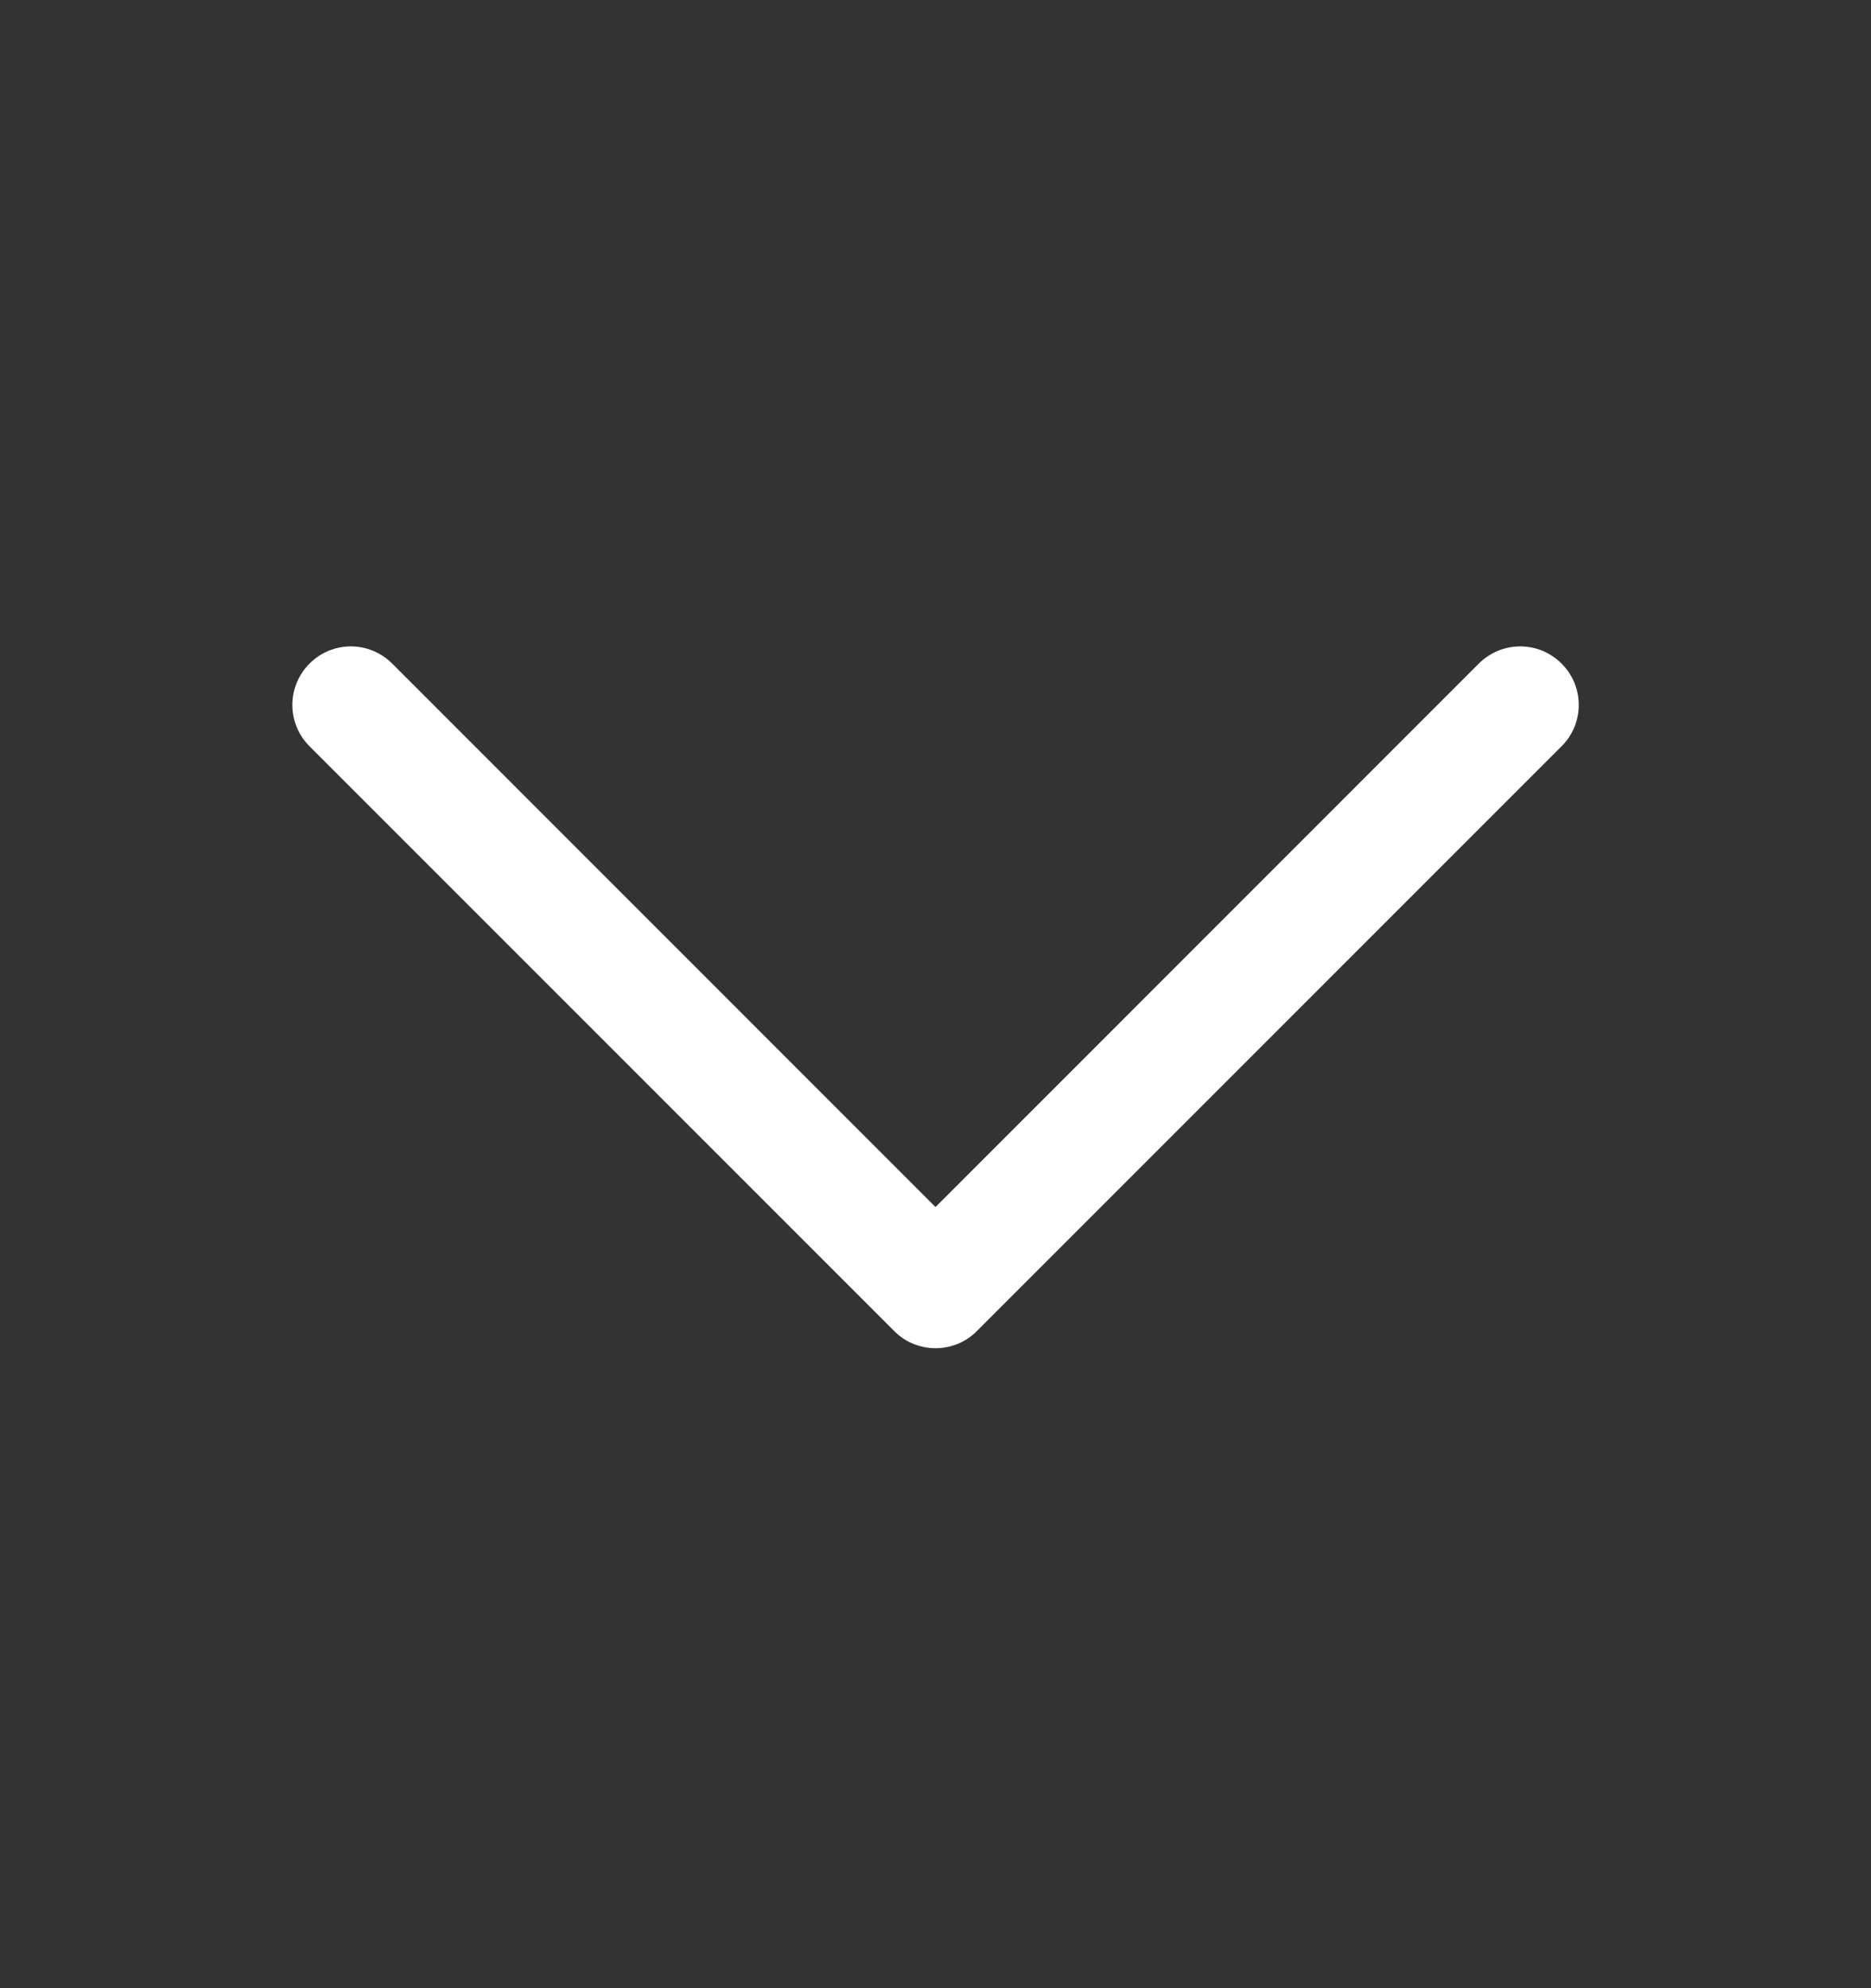 <svg width="16" height="17" viewBox="0 0 16 17" fill="none" xmlns="http://www.w3.org/2000/svg">
<rect x="0" y="0" width="16" height="17" fill="#333333" stroke="none"/>
<path d="M8.354 11.381L13.354 6.381C13.4 6.335 13.437 6.28 13.463 6.219C13.488 6.158 13.501 6.093 13.501 6.028C13.501 5.962 13.488 5.897 13.463 5.836C13.437 5.775 13.4 5.72 13.354 5.674C13.308 5.627 13.252 5.591 13.192 5.565C13.131 5.54 13.066 5.527 13 5.527C12.935 5.527 12.87 5.54 12.809 5.565C12.748 5.591 12.693 5.627 12.646 5.674L8 10.321L3.354 5.674C3.26 5.58 3.133 5.527 3 5.527C2.868 5.527 2.74 5.58 2.647 5.674C2.553 5.768 2.5 5.895 2.5 6.028C2.5 6.16 2.553 6.288 2.647 6.381L7.647 11.381C7.693 11.428 7.748 11.465 7.809 11.49C7.87 11.515 7.935 11.528 8 11.528C8.066 11.528 8.131 11.515 8.192 11.49C8.252 11.465 8.308 11.428 8.354 11.381Z" fill="white"/>
</svg>
